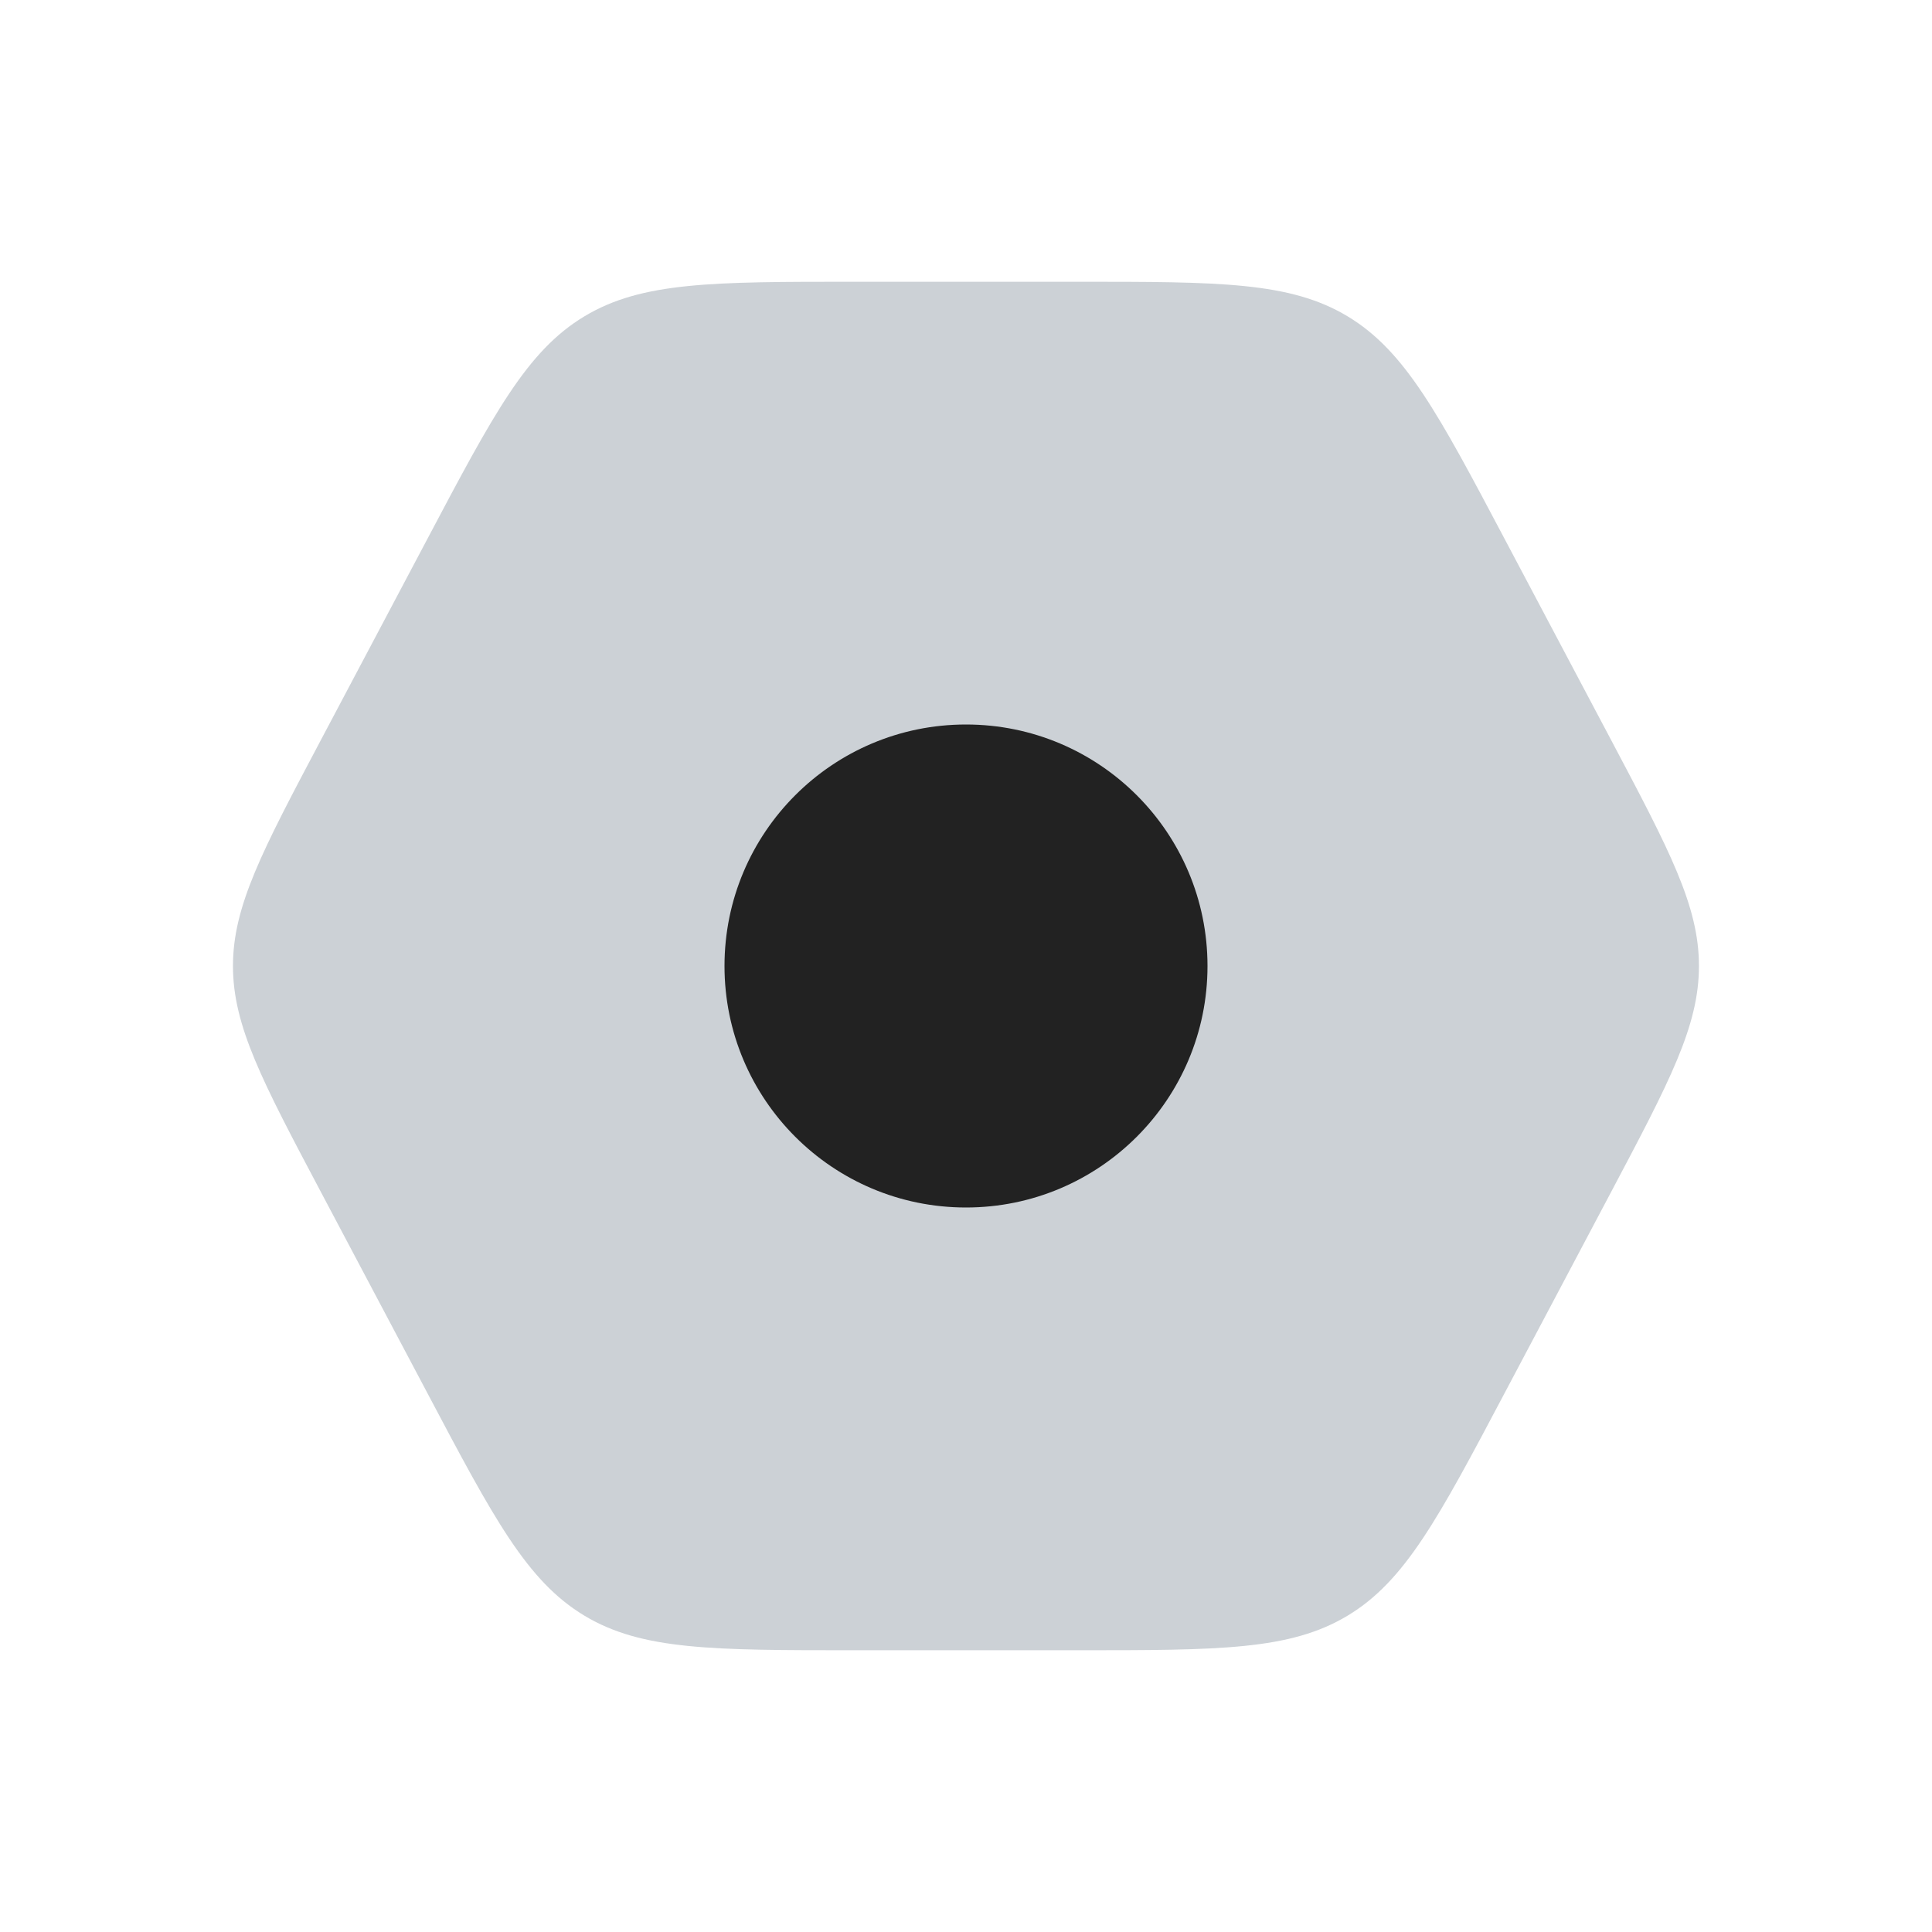 <?xml version="1.0" encoding="utf-8"?>
<svg width="800px" height="800px" viewBox="0 0 24 24" fill="none" xmlns="http://www.w3.org/2000/svg">
<path d="M5.31 6.693L3.986 9.193C3.258 10.568 2.894 11.255 2.894 12C2.894 12.745 3.258 13.432 3.986 14.807L5.31 17.307C6.133 18.863 6.545 19.64 7.259 20.07C7.973 20.5 8.853 20.5 10.613 20.5H13.387C15.147 20.5 16.027 20.5 16.741 20.07C17.455 19.64 17.867 18.863 18.69 17.307L20.014 14.807C20.742 13.432 21.105 12.745 21.105 12C21.105 11.255 20.742 10.568 20.014 9.193L18.69 6.693C17.867 5.137 17.455 4.36 16.741 3.93C16.027 3.5 15.147 3.5 13.387 3.5H10.613C8.853 3.5 7.973 3.5 7.259 3.93C6.545 4.36 6.133 5.137 5.31 6.693Z" fill="#2A4157" fill-opacity="0.24"/>
<circle cx="12" cy="12" r="3" fill="#222222"/>
</svg>
